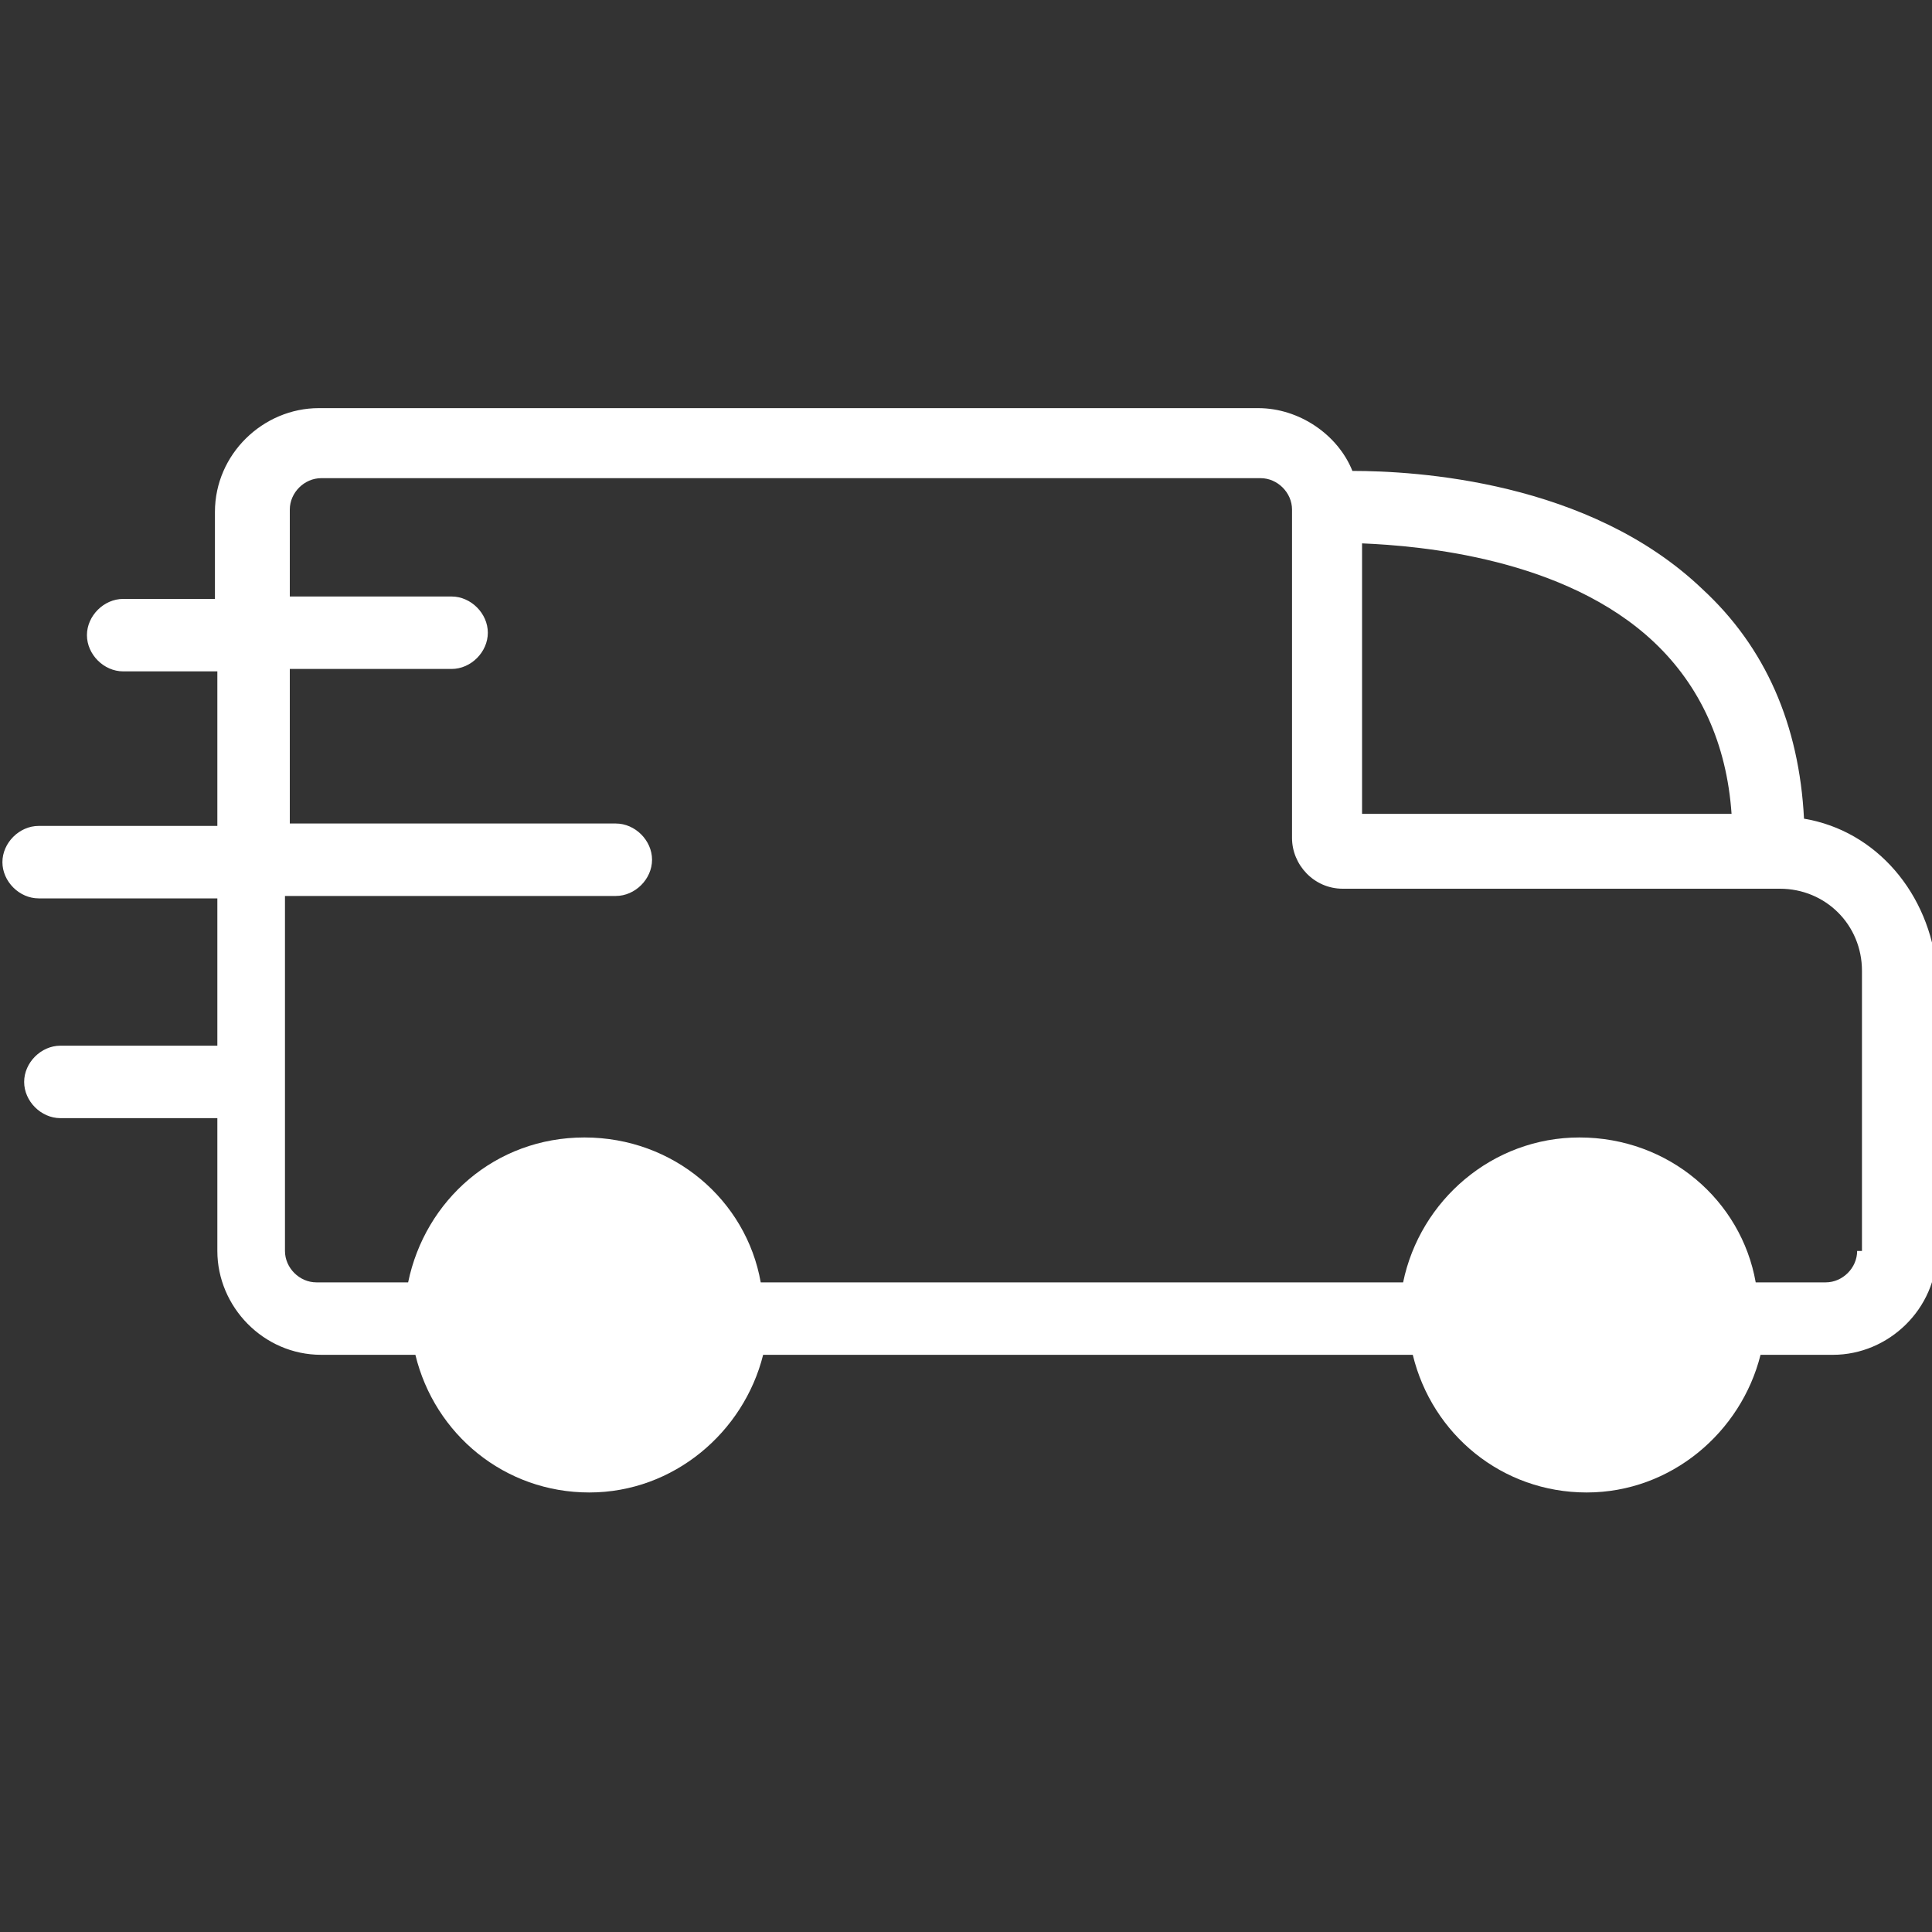 <?xml version="1.0" encoding="utf-8"?>
<!-- Generator: Adobe Illustrator 27.0.0, SVG Export Plug-In . SVG Version: 6.00 Build 0)  -->
<svg version="1.1" id="Layer_1" xmlns="http://www.w3.org/2000/svg" xmlns:xlink="http://www.w3.org/1999/xlink" x="0px" y="0px"
	 viewBox="0 0 80 80" style="enable-background:new 0 0 80 80;" xml:space="preserve">
<rect x="0" y="0" width="80" height="80" fill="#333333" stroke="none"/>
<style type="text/css">
	.st0{fill:#FFFFFF;}
</style>
<path class="st0" d="M74.7,33.9c-0.2-3.9-1.6-7.1-4.2-9.5c-4.7-4.5-11.9-4.9-14.5-4.9c-0.6-1.5-2.2-2.6-3.9-2.6H13.2
	c-2.3,0-4.3,1.9-4.3,4.3v3.6H5.1c-0.8,0-1.5,0.7-1.5,1.5s0.7,1.5,1.5,1.5H9v6.4H1.6c-0.8,0-1.5,0.7-1.5,1.5s0.7,1.5,1.5,1.5H9v6.1
	H2.5c-0.8,0-1.5,0.7-1.5,1.5s0.7,1.5,1.5,1.5H9v5.5c0,2.3,1.9,4.3,4.3,4.3h3.9c0.8,3.3,3.7,5.7,7.2,5.7s6.4-2.5,7.2-5.7h26.9
	c0.8,3.3,3.7,5.7,7.2,5.7c3.5,0,6.4-2.5,7.2-5.7h3c2.3,0,4.3-1.9,4.3-4.3V40.2C79.9,37,77.7,34.4,74.7,33.9z M71.7,33.7H56.4V22.5
	c2.4,0.1,8.4,0.6,12.1,4.1C70.4,28.4,71.5,30.8,71.7,33.7z M76.9,51.8c0,0.7-0.6,1.3-1.3,1.3h-2.9c-0.6-3.4-3.6-6-7.3-6
	c-3.6,0-6.6,2.6-7.3,6H31.5c-0.6-3.4-3.6-6-7.3-6s-6.6,2.6-7.3,6h-3.8c-0.7,0-1.3-0.6-1.3-1.3V37.1h13.7c0.8,0,1.5-0.7,1.5-1.5
	s-0.7-1.5-1.5-1.5H12v-6.4h6.7c0.8,0,1.5-0.7,1.5-1.5s-0.7-1.5-1.5-1.5H12v-3.6c0-0.7,0.6-1.3,1.3-1.3h38.9c0.7,0,1.3,0.6,1.3,1.3
	v13.6c0,1.1,0.9,2.1,2.1,2.1h18.1c1.9,0,3.4,1.5,3.4,3.4V51.8z"/>
</svg>
